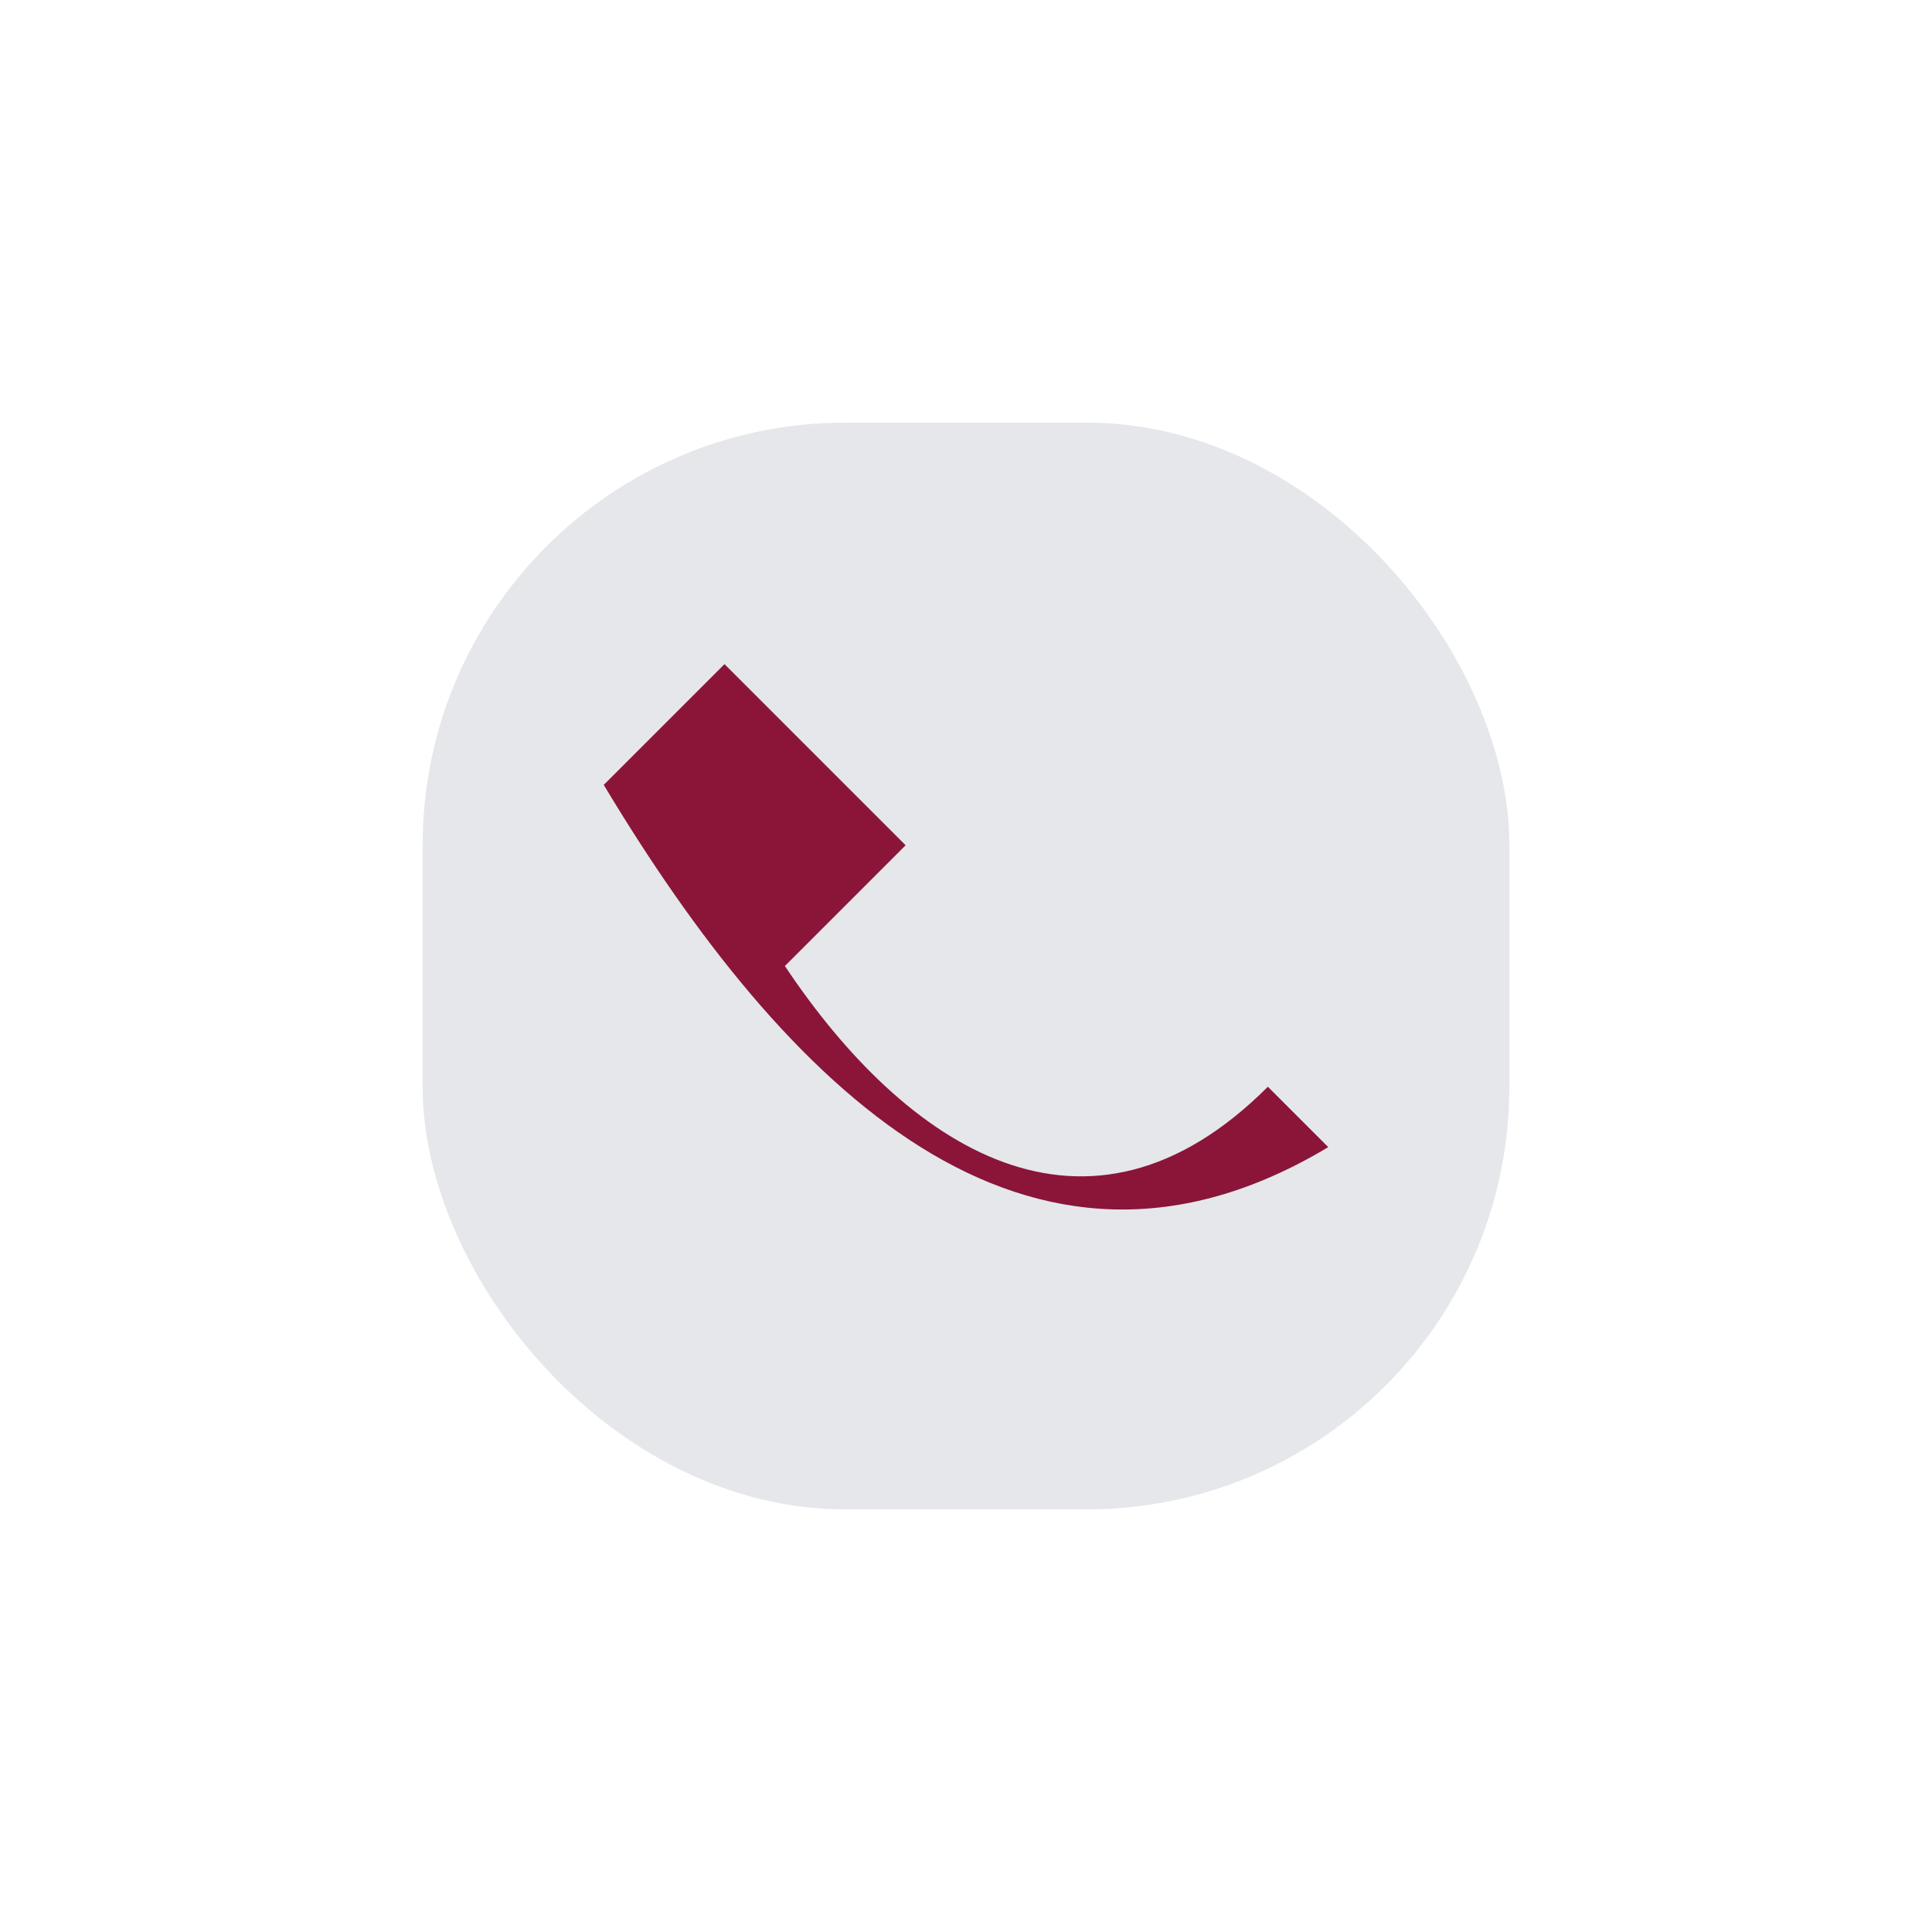 <?xml version="1.0" encoding="UTF-8"?>
<svg xmlns="http://www.w3.org/2000/svg" width="32" height="32" viewBox="0 0 32 32"><rect x="7" y="7" width="18" height="18" rx="7" fill="#e5e7ea"/><path d="M21 18c-3 3-6 1-8-2l2-2-3-3-2 2c3 5 7 9 12 6z" fill="#8a1538"/></svg>